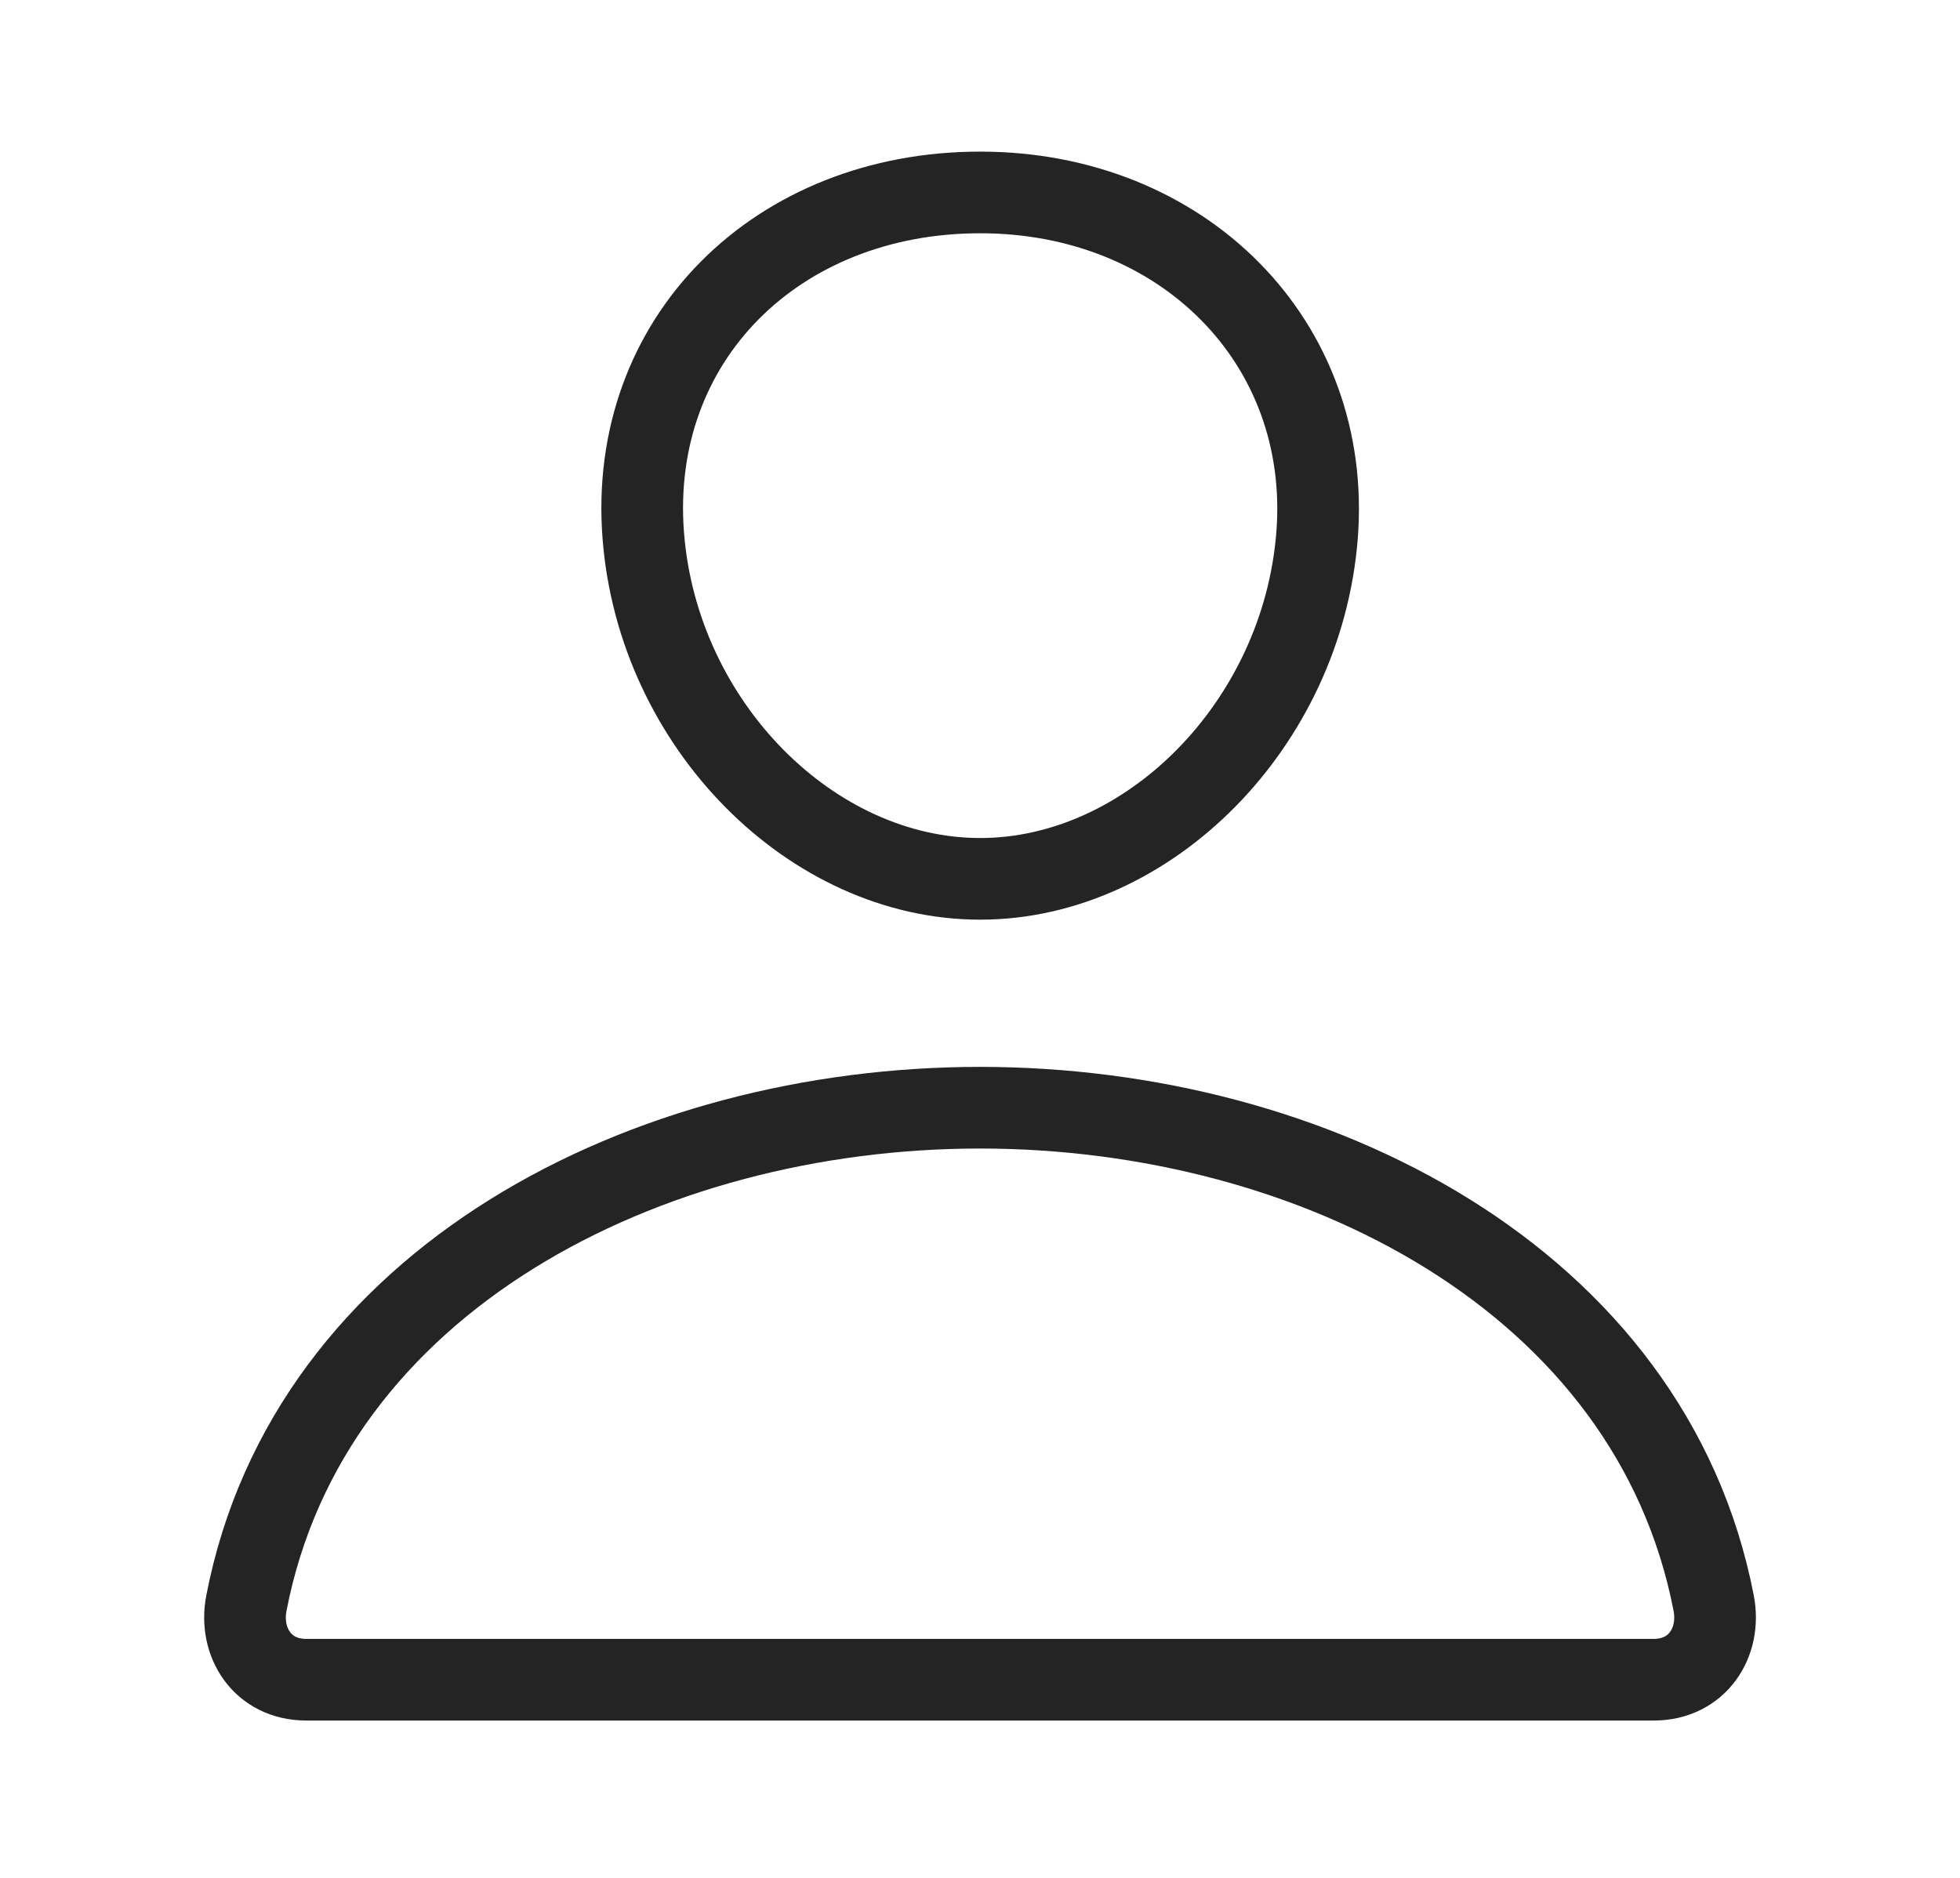 <svg width="24" height="23" viewBox="0 0 24 23" fill="none" xmlns="http://www.w3.org/2000/svg">
<path d="M16.127 6.561C15.943 8.876 14.064 10.764 12.002 10.764C9.939 10.764 8.057 8.876 7.877 6.561C7.689 4.153 9.517 2.357 12.002 2.357C14.486 2.357 16.314 4.196 16.127 6.561Z" stroke="#242424" stroke-linecap="round" stroke-linejoin="round"/>
<path d="M12 13.567C7.922 13.567 3.783 15.669 3.017 19.636C2.925 20.114 3.214 20.573 3.75 20.573H20.25C20.786 20.573 21.076 20.114 20.984 19.636C20.217 15.669 16.078 13.567 12 13.567Z" stroke="#242424" stroke-miterlimit="10"/>
</svg>
